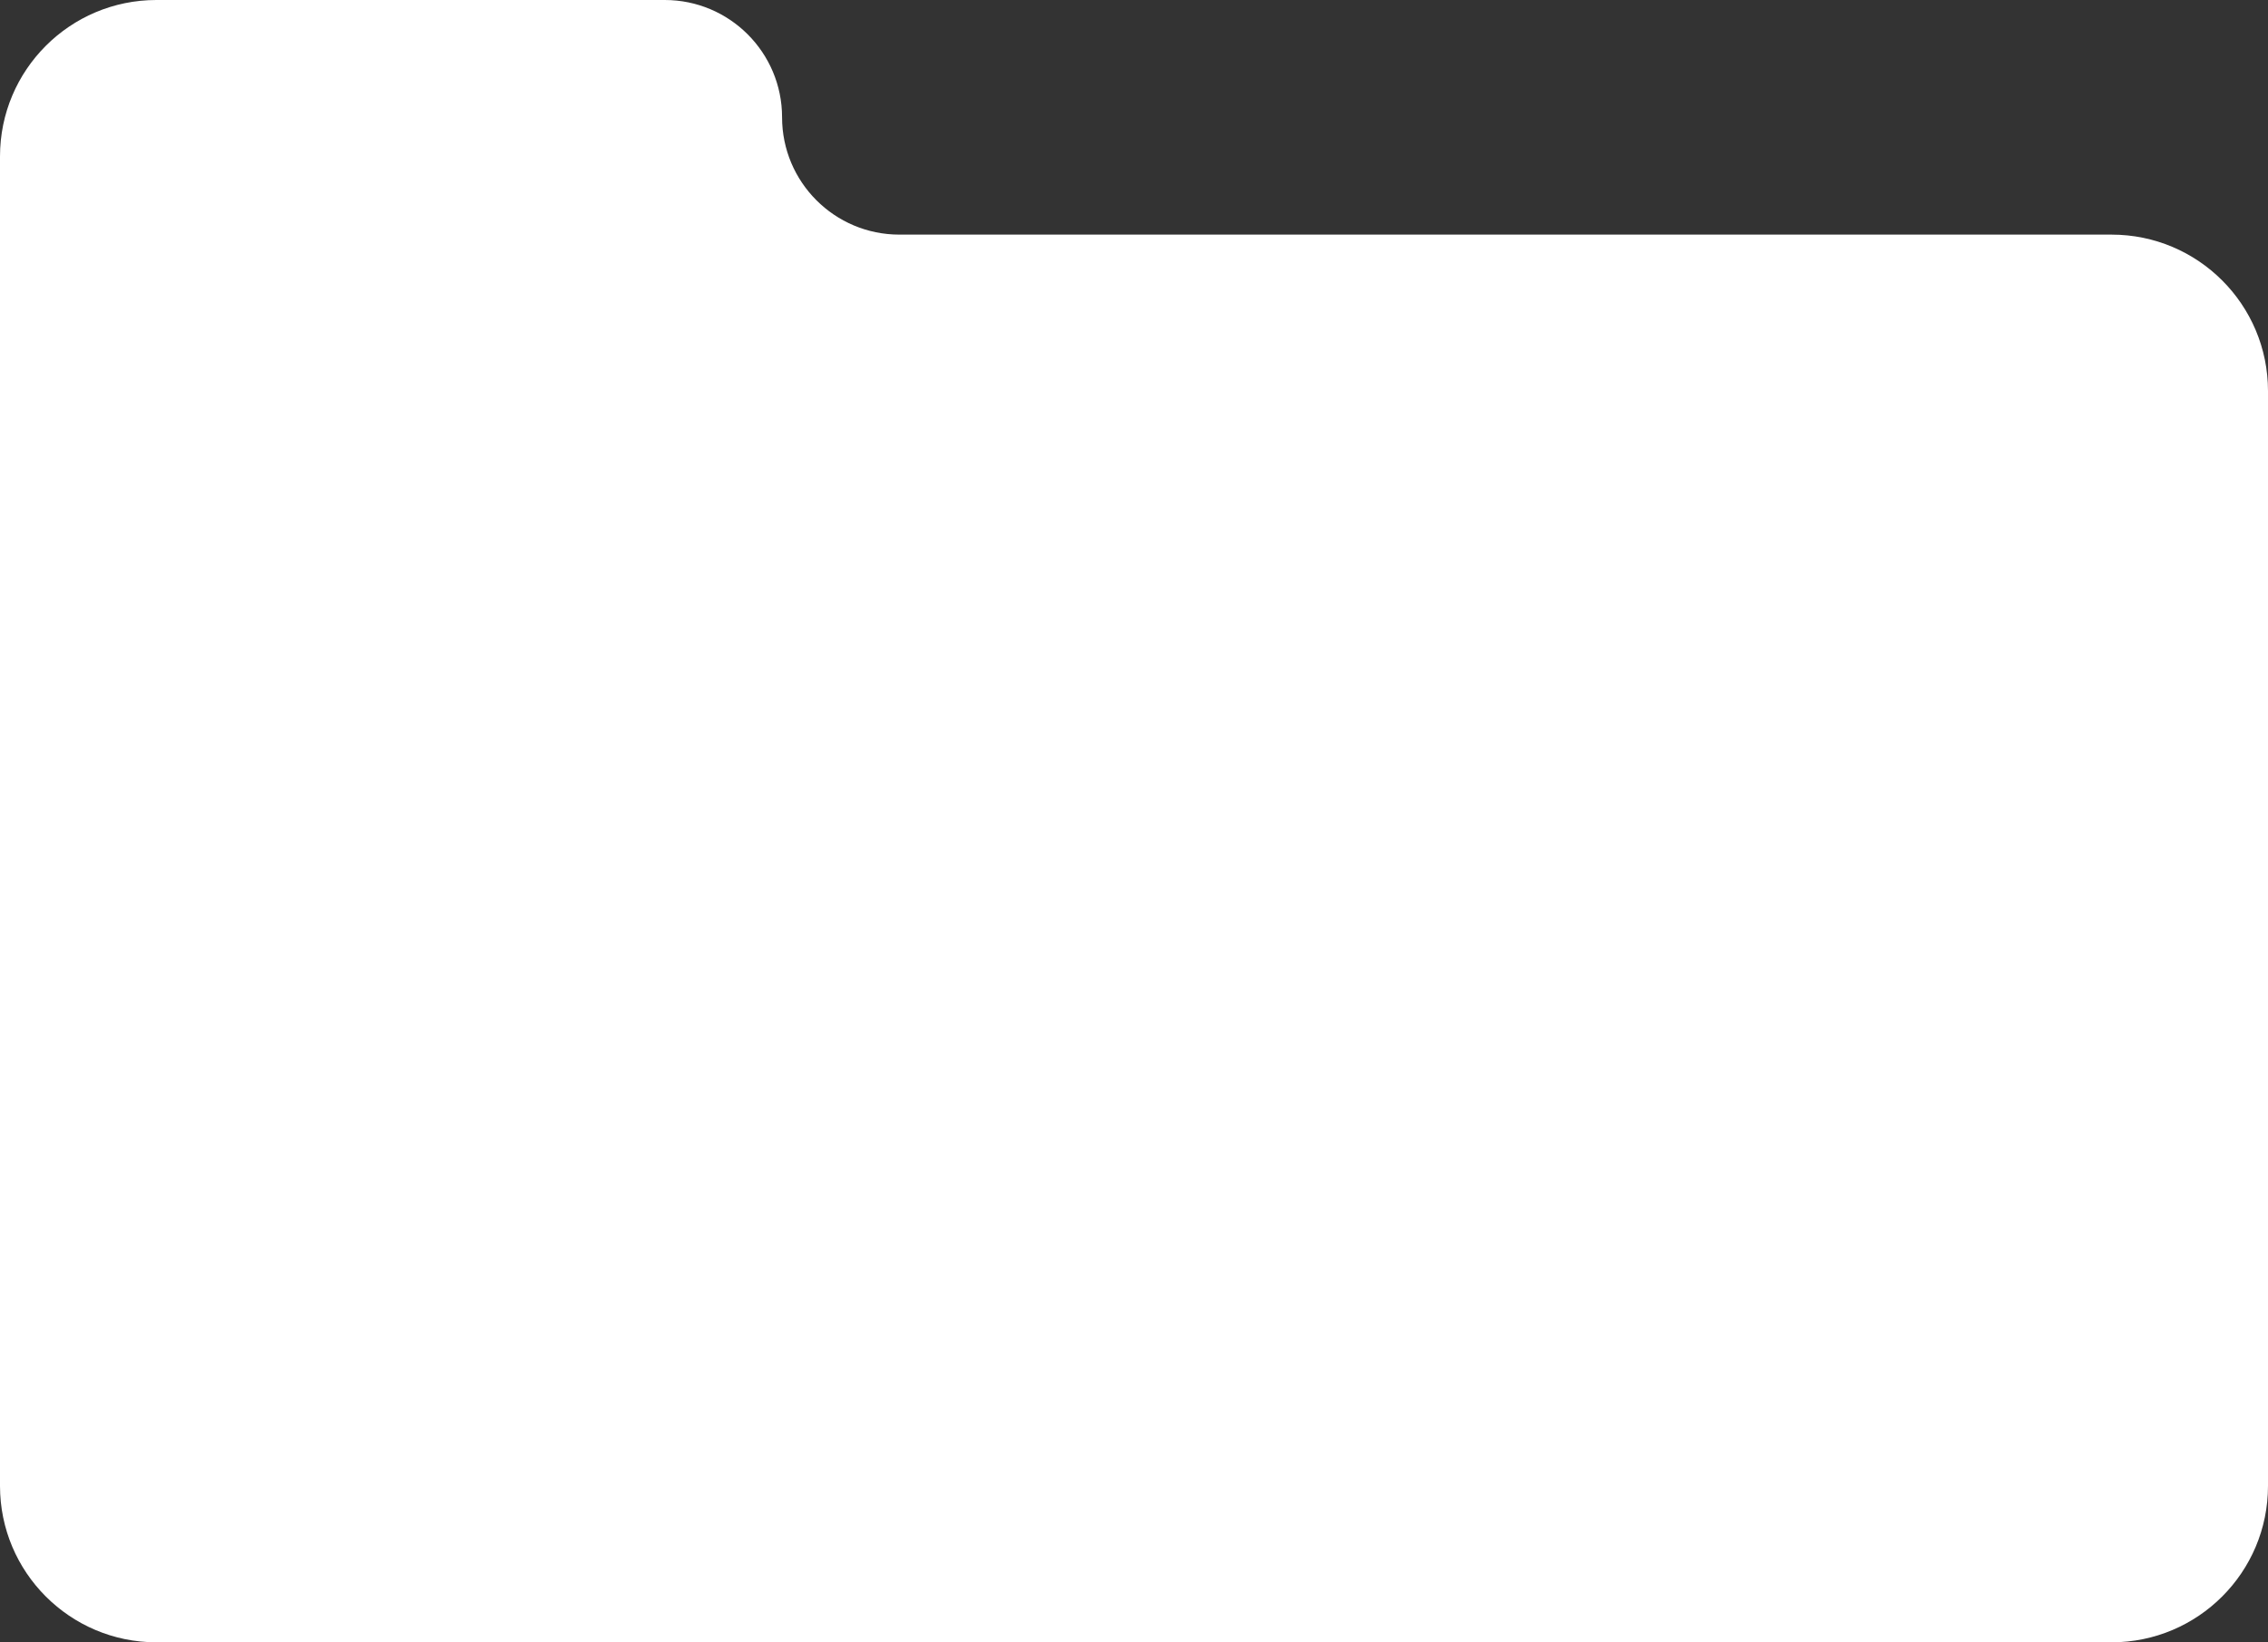 <?xml version="1.0" encoding="UTF-8"?> <svg xmlns="http://www.w3.org/2000/svg" width="290" height="210" viewBox="0 0 290 210" fill="none"><rect x="0" y="0" width="290" height="210" fill="#333333" stroke="none"/><path fill-rule="evenodd" clip-rule="evenodd" d="M100 15C100 6.716 93.284 0 85 0H20C8.954 0 0 8.954 0 20V30V190C0 201.046 8.954 210 20 210H270C281.046 210 290 201.046 290 190V50C290 38.954 281.046 30 270 30H115C106.716 30 100 23.284 100 15V15Z" fill="white"></path></svg> 